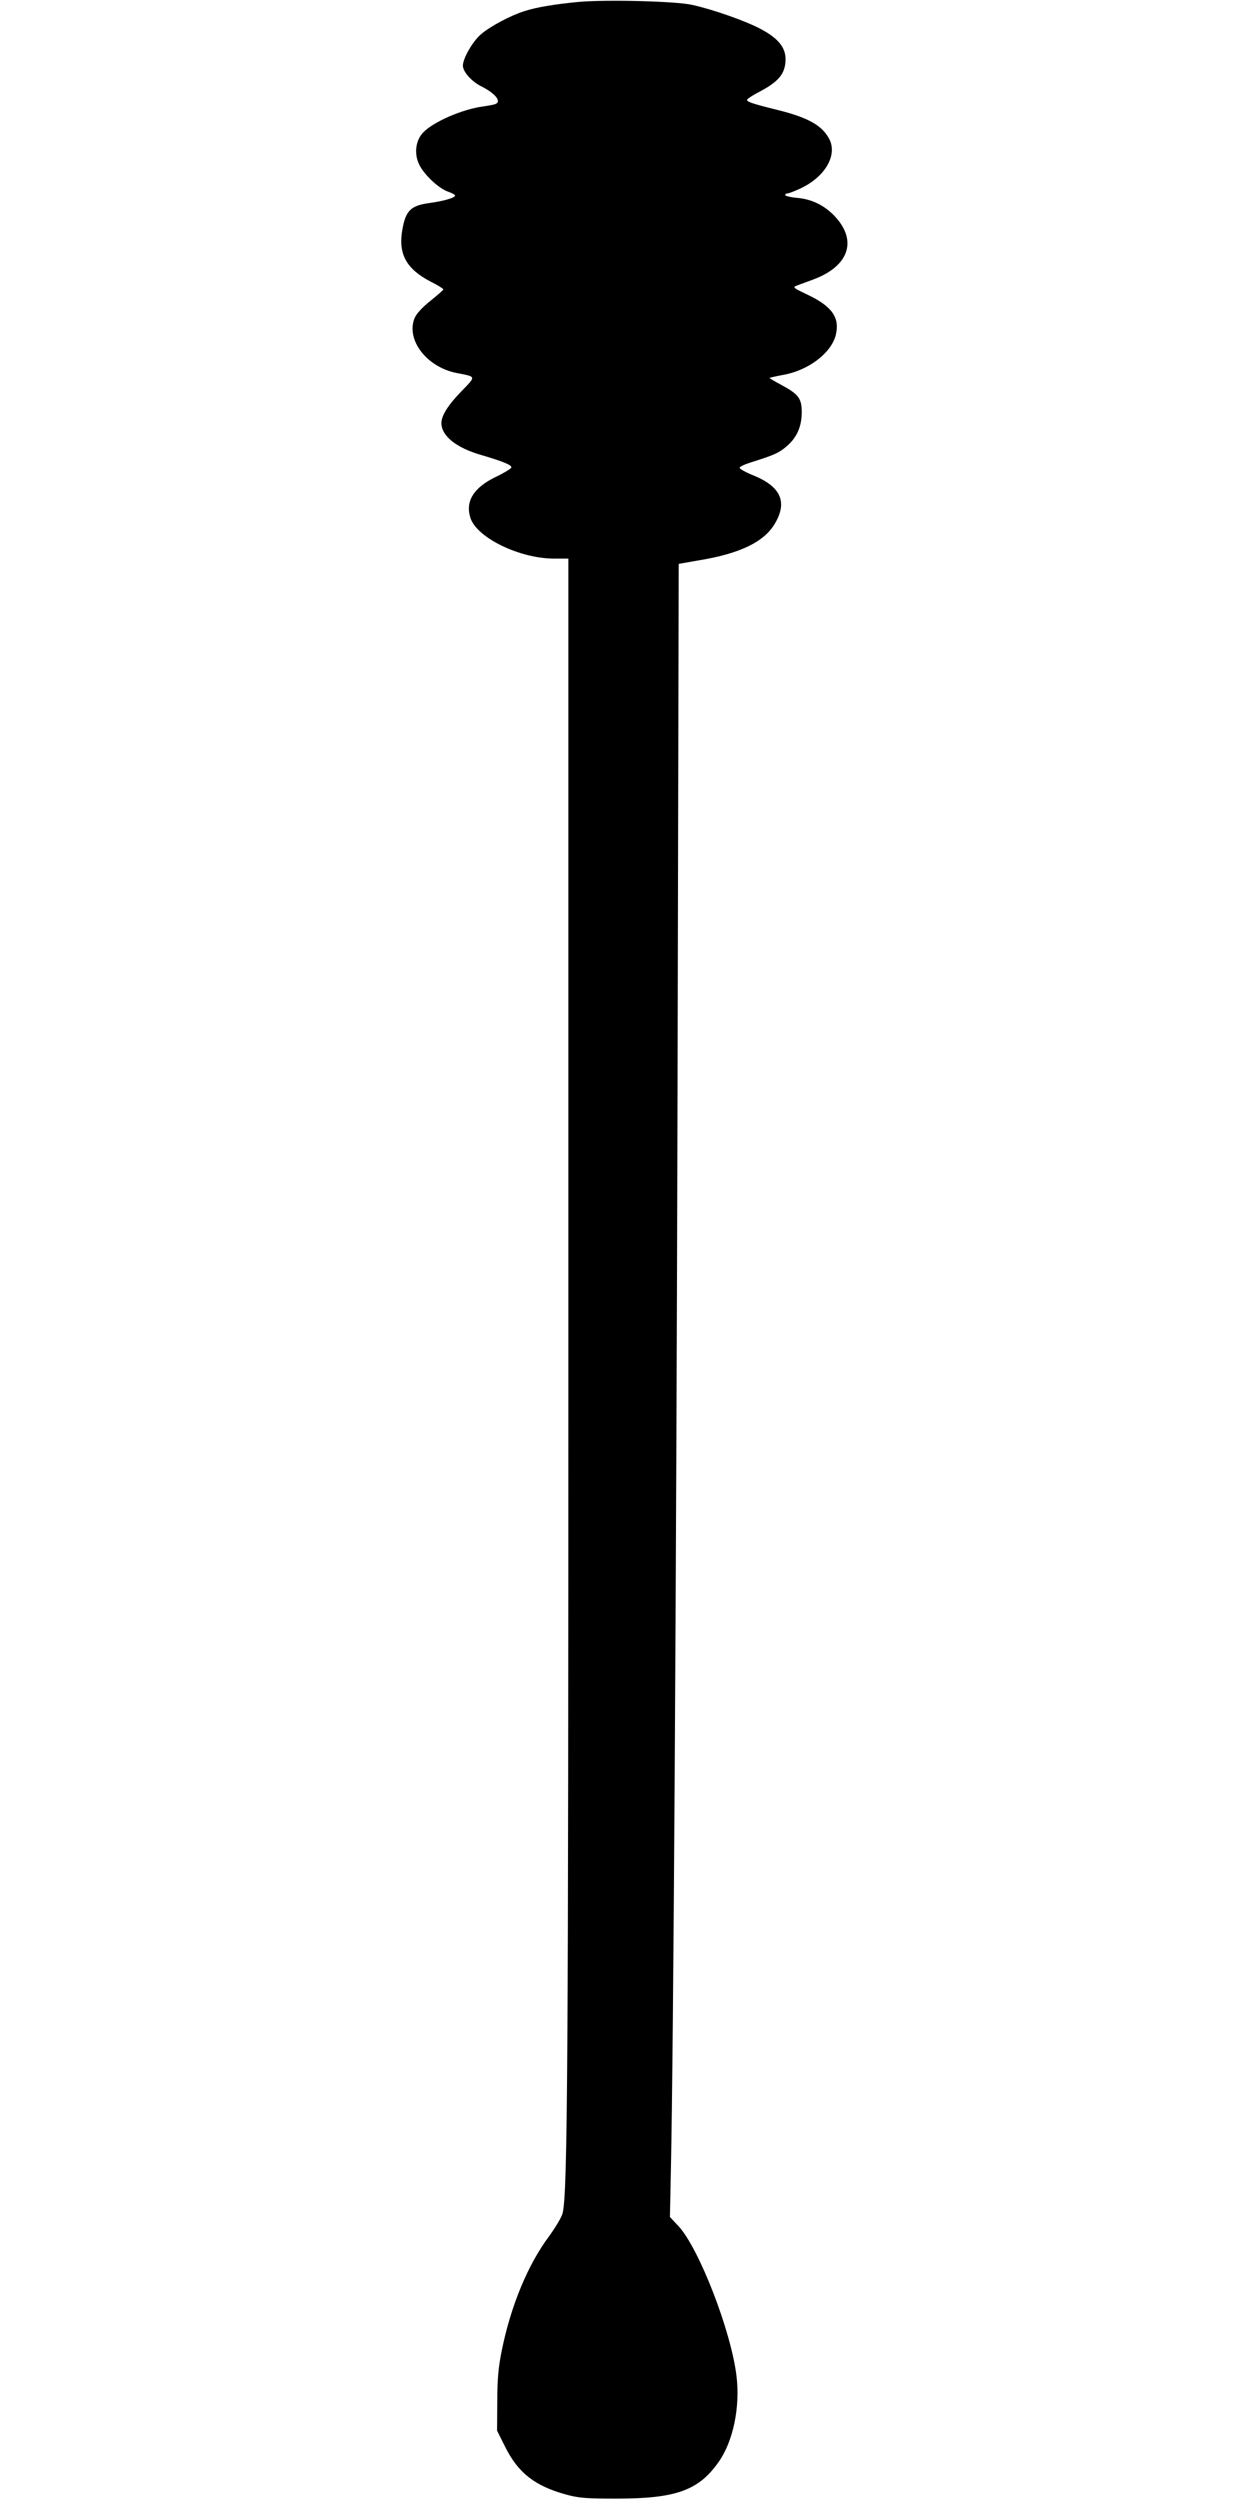  <svg version="1.0" xmlns="http://www.w3.org/2000/svg"
 width="640pt" height="1280pt" viewBox="0 0 640 1280"
 preserveAspectRatio="xMidYMid meet"><g transform="translate(0,1280) scale(0.1,-0.1)"
fill="#000000" stroke="none">
<path d="M2960 12790 c-123 -12 -213 -27 -275 -47 -70 -22 -176 -78 -223 -119
-42 -36 -92 -123 -92 -160 0 -31 44 -81 94 -106 72 -36 106 -78 72 -91 -7 -3
-35 -8 -62 -12 -107 -14 -256 -79 -308 -134 -39 -41 -47 -111 -18 -167 26 -51
98 -118 145 -135 21 -7 37 -16 37 -20 0 -12 -60 -29 -135 -39 -92 -13 -118
-39 -135 -136 -22 -124 20 -201 145 -266 36 -18 65 -36 65 -40 0 -3 -30 -29
-66 -58 -41 -33 -71 -65 -81 -88 -46 -111 61 -252 216 -282 101 -20 100 -14
22 -95 -67 -69 -101 -123 -101 -161 0 -66 76 -127 205 -164 112 -33 156 -51
153 -64 -2 -6 -38 -28 -80 -48 -114 -55 -157 -126 -129 -211 34 -101 252 -207
428 -207 l73 0 0 -3957 c0 -3781 -4 -4402 -29 -4513 -4 -20 -36 -73 -70 -120
-109 -146 -196 -357 -242 -585 -17 -83 -23 -147 -23 -260 l-1 -150 40 -80 c67
-136 153 -203 313 -247 65 -18 105 -21 257 -21 307 0 423 42 526 190 73 105
109 278 90 437 -27 229 -192 655 -297 768 l-44 47 5 243 c13 600 28 3035 34
5517 l6 2704 103 18 c214 35 337 96 391 191 64 110 27 188 -114 245 -38 15
-69 33 -68 38 0 6 27 18 59 28 114 36 140 47 177 78 55 45 81 101 82 176 0 73
-15 94 -106 143 -32 17 -59 33 -59 35 0 1 30 8 67 15 130 22 248 111 272 204
22 89 -18 147 -144 207 -74 35 -78 38 -55 47 14 5 52 19 84 31 188 70 229 206
101 333 -51 50 -113 79 -185 85 -33 3 -60 10 -60 14 0 5 6 9 13 9 6 0 35 11
63 24 128 59 193 171 150 254 -36 69 -107 109 -257 147 -142 35 -170 45 -163
56 3 5 31 23 62 39 99 52 133 93 134 165 1 61 -37 109 -128 157 -75 40 -241
99 -350 123 -83 19 -442 28 -584 15z"/>
</g>
</svg>
